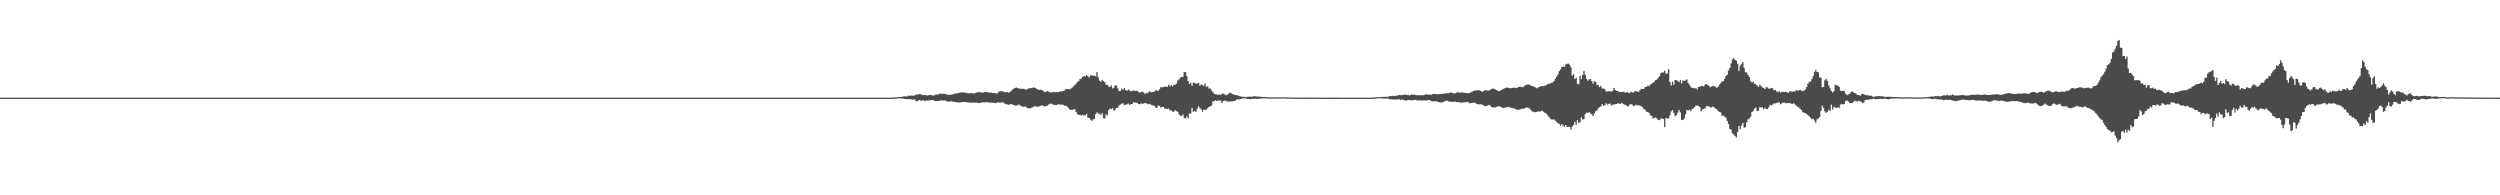 <?xml version="1.0" encoding="UTF-8"?>
<svg xmlns="http://www.w3.org/2000/svg" width="1920" height="150">
  <path d="M0 75.000h1v1.000H0zM1 75.000h1v1.000H1zM2 75.000h1v1.000H2zM3 75.000h1v1.000H3zM4 75.000h1v1.000H4zM5 75.000h1v1.000H5zM6 75.000h1v1.000H6zM7 75.000h1v1.000H7zM8 75.000h1v1.000H8zM9 75.000h1v1.000H9zM10 75.000h1v1.000H10zM11 75.000h1v1.000H11zM12 75.000h1v1.000H12zM13 75.000h1v1.000H13zM14 75.000h1v1.000H14zM15 75.000h1v1.000H15zM16 75.000h1v1.000H16zM17 75.000h1v1.000H17zM18 75.000h1v1.000H18zM19 75.000h1v1.000H19zM20 75.000h1v1.000H20zM21 75.000h1v1.000H21zM22 75.000h1v1.000H22zM23 75.000h1v1.000H23zM24 75.000h1v1.000H24zM25 75.000h1v1.000H25zM26 75.000h1v1.000H26zM27 75.000h1v1.000H27zM28 75.000h1v1.000H28zM29 75.000h1v1.000H29zM30 75.000h1v1.000H30zM31 75.000h1v1.000H31zM32 75.000h1v1.000H32zM33 75.000h1v1.000H33zM34 75.000h1v1.000H34zM35 75.000h1v1.000H35zM36 75.000h1v1.000H36zM37 75.000h1v1.000H37zM38 75.000h1v1.000H38zM39 75.000h1v1.000H39zM40 75.000h1v1.000H40zM41 75.000h1v1.000H41zM42 75.000h1v1.000H42zM43 75.000h1v1.000H43zM44 75.000h1v1.000H44zM45 75.000h1v1.000H45zM46 75.000h1v1.000H46zM47 75.000h1v1.000H47zM48 75.000h1v1.000H48zM49 75.000h1v1.000H49zM50 75.000h1v1.000H50zM51 75.000h1v1.000H51zM52 75.000h1v1.000H52zM53 75.000h1v1.000H53zM54 75.000h1v1.000H54zM55 75.000h1v1.000H55zM56 75.000h1v1.000H56zM57 75.000h1v1.000H57zM58 75.000h1v1.000H58zM59 75.000h1v1.000H59zM60 75.000h1v1.000H60zM61 75.000h1v1.000H61zM62 75.000h1v1.000H62zM63 75.000h1v1.000H63zM64 75.000h1v1.000H64zM65 75.000h1v1.000H65zM66 75.000h1v1.000H66zM67 75.000h1v1.000H67zM68 75.000h1v1.000H68zM69 75.000h1v1.000H69zM70 75.000h1v1.000H70zM71 75.000h1v1.000H71zM72 75.000h1v1.000H72zM73 75.000h1v1.000H73zM74 75.000h1v1.000H74zM75 75.000h1v1.000H75zM76 75.000h1v1.000H76zM77 75.000h1v1.000H77zM78 75.000h1v1.000H78zM79 75.000h1v1.000H79zM80 75.000h1v1.000H80zM81 75.000h1v1.000H81zM82 75.000h1v1.000H82zM83 75.000h1v1.000H83zM84 75.000h1v1.000H84zM85 75.000h1v1.000H85zM86 75.000h1v1.000H86zM87 75.000h1v1.000H87zM88 75.000h1v1.000H88zM89 75.000h1v1.000H89zM90 75.000h1v1.000H90zM91 75.000h1v1.000H91zM92 75.000h1v1.000H92zM93 75.000h1v1.000H93zM94 75.000h1v1.000H94zM95 75.000h1v1.000H95zM96 75.000h1v1.000H96zM97 75.000h1v1.000H97zM98 75.000h1v1.000H98zM99 75.000h1v1.000H99zM100 75.000h1v1.000H100zM101 75.000h1v1.000H101zM102 75.000h1v1.000H102zM103 75.000h1v1.000H103zM104 75.000h1v1.000H104zM105 75.000h1v1.000H105zM106 75.000h1v1.000H106zM107 75.000h1v1.000H107zM108 75.000h1v1.000H108zM109 75.000h1v1.000H109zM110 75.000h1v1.000H110zM111 75.000h1v1.000H111zM112 75.000h1v1.000H112zM113 75.000h1v1.000H113zM114 75.000h1v1.000H114zM115 75.000h1v1.000H115zM116 75.000h1v1.000H116zM117 75.000h1v1.000H117zM118 75.000h1v1.000H118zM119 75.000h1v1.000H119zM120 75.000h1v1.000H120zM121 75.000h1v1.000H121zM122 75.000h1v1.000H122zM123 75.000h1v1.000H123zM124 75.000h1v1.000H124zM125 75.000h1v1.000H125zM126 75.000h1v1.000H126zM127 75.000h1v1.000H127zM128 75.000h1v1.000H128zM129 75.000h1v1.000H129zM130 75.000h1v1.000H130zM131 75.000h1v1.000H131zM132 75.000h1v1.000H132zM133 75.000h1v1.000H133zM134 75.000h1v1.000H134zM135 75.000h1v1.000H135zM136 75.000h1v1.000H136zM137 75.000h1v1.000H137zM138 75.000h1v1.000H138zM139 75.000h1v1.000H139zM140 75.000h1v1.000H140zM141 75.000h1v1.000H141zM142 75.000h1v1.000H142zM143 75.000h1v1.000H143zM144 75.000h1v1.000H144zM145 75.000h1v1.000H145zM146 75.000h1v1.000H146zM147 75.000h1v1.000H147zM148 75.000h1v1.000H148zM149 75.000h1v1.000H149zM150 75.000h1v1.000H150zM151 75.000h1v1.000H151zM152 75.000h1v1.000H152zM153 75.000h1v1.000H153zM154 75.000h1v1.000H154zM155 75.000h1v1.000H155zM156 75.000h1v1.000H156zM157 75.000h1v1.000H157zM158 75.000h1v1.000H158zM159 75.000h1v1.000H159zM160 75.000h1v1.000H160zM161 75.000h1v1.000H161zM162 75.000h1v1.000H162zM163 75.000h1v1.000H163zM164 75.000h1v1.000H164zM165 75.000h1v1.000H165zM166 75.000h1v1.000H166zM167 75.000h1v1.000H167zM168 75.000h1v1.000H168zM169 75.000h1v1.000H169zM170 75.000h1v1.000H170zM171 75.000h1v1.000H171zM172 75.000h1v1.000H172zM173 75.000h1v1.000H173zM174 75.000h1v1.000H174zM175 75.000h1v1.000H175zM176 75.000h1v1.000H176zM177 75.000h1v1.000H177zM178 75.000h1v1.000H178zM179 75.000h1v1.000H179zM180 75.000h1v1.000H180zM181 75.000h1v1.000H181zM182 75.000h1v1.000H182zM183 75.000h1v1.000H183zM184 75.000h1v1.000H184zM185 75.000h1v1.000H185zM186 75.000h1v1.000H186zM187 75.000h1v1.000H187zM188 75.000h1v1.000H188zM189 75.000h1v1.000H189zM190 75.000h1v1.000H190zM191 75.000h1v1.000H191zM192 75.000h1v1.000H192zM193 75.000h1v1.000H193zM194 75.000h1v1.000H194zM195 75.000h1v1.000H195zM196 75.000h1v1.000H196zM197 75.000h1v1.000H197zM198 75.000h1v1.000H198zM199 75.000h1v1.000H199zM200 75.000h1v1.000H200zM201 75.000h1v1.000H201zM202 75.000h1v1.000H202zM203 75.000h1v1.000H203zM204 75.000h1v1.000H204zM205 75.000h1v1.000H205zM206 75.000h1v1.000H206zM207 75.000h1v1.000H207zM208 75.000h1v1.000H208zM209 75.000h1v1.000H209zM210 75.000h1v1.000H210zM211 75.000h1v1.000H211zM212 75.000h1v1.000H212zM213 75.000h1v1.000H213zM214 75.000h1v1.000H214zM215 75.000h1v1.000H215zM216 75.000h1v1.000H216zM217 75.000h1v1.000H217zM218 75.000h1v1.000H218zM219 75.000h1v1.000H219zM220 75.000h1v1.000H220zM221 75.000h1v1.000H221zM222 75.000h1v1.000H222zM223 75.000h1v1.000H223zM224 75.000h1v1.000H224zM225 75.000h1v1.000H225zM226 75.000h1v1.000H226zM227 75.000h1v1.000H227zM228 75.000h1v1.000H228zM229 75.000h1v1.000H229zM230 75.000h1v1.000H230zM231 75.000h1v1.000H231zM232 75.000h1v1.000H232zM233 75.000h1v1.000H233zM234 75.000h1v1.000H234zM235 75.000h1v1.000H235zM236 75.000h1v1.000H236zM237 75.000h1v1.000H237zM238 75.000h1v1.000H238zM239 75.000h1v1.000H239zM240 75.000h1v1.000H240zM241 75.000h1v1.000H241zM242 75.000h1v1.000H242zM243 75.000h1v1.000H243zM244 75.000h1v1.000H244zM245 75.000h1v1.000H245zM246 75.000h1v1.000H246zM247 75.000h1v1.000H247zM248 75.000h1v1.000H248zM249 75.000h1v1.000H249zM250 75.000h1v1.000H250zM251 75.000h1v1.000H251zM252 75.000h1v1.000H252zM253 75.000h1v1.000H253zM254 75.000h1v1.000H254zM255 75.000h1v1.000H255zM256 75.000h1v1.000H256zM257 75.000h1v1.000H257zM258 75.000h1v1.000H258zM259 75.000h1v1.000H259zM260 75.000h1v1.000H260zM261 75.000h1v1.000H261zM262 75.000h1v1.000H262zM263 75.000h1v1.000H263zM264 75.000h1v1.000H264zM265 75.000h1v1.000H265zM266 75.000h1v1.000H266zM267 75.000h1v1.000H267zM268 75.000h1v1.000H268zM269 75.000h1v1.000H269zM270 75.000h1v1.000H270zM271 75.000h1v1.000H271zM272 75.000h1v1.000H272zM273 75.000h1v1.000H273zM274 75.000h1v1.000H274zM275 75.000h1v1.000H275zM276 75.000h1v1.000H276zM277 75.000h1v1.000H277zM278 75.000h1v1.000H278zM279 75.000h1v1.000H279zM280 75.000h1v1.000H280zM281 75.000h1v1.000H281zM282 75.000h1v1.000H282zM283 75.000h1v1.000H283zM284 75.000h1v1.000H284zM285 75.000h1v1.000H285zM286 75.000h1v1.000H286zM287 75.000h1v1.000H287zM288 75.000h1v1.000H288zM289 75.000h1v1.000H289zM290 75.000h1v1.000H290zM291 75.000h1v1.000H291zM292 75.000h1v1.000H292zM293 75.000h1v1.000H293zM294 75.000h1v1.000H294zM295 75.000h1v1.000H295zM296 75.000h1v1.000H296zM297 75.000h1v1.000H297zM298 75.000h1v1.000H298zM299 75.000h1v1.000H299zM300 75.000h1v1.000H300zM301 75.000h1v1.000H301zM302 75.000h1v1.000H302zM303 75.000h1v1.000H303zM304 75.000h1v1.000H304zM305 75.000h1v1.000H305zM306 75.000h1v1.000H306zM307 75.000h1v1.000H307zM308 75.000h1v1.000H308zM309 75.000h1v1.000H309zM310 75.000h1v1.000H310zM311 75.000h1v1.000H311zM312 75.000h1v1.000H312zM313 75.000h1v1.000H313zM314 75.000h1v1.000H314zM315 75.000h1v1.000H315zM316 75.000h1v1.000H316zM317 75.000h1v1.000H317zM318 75.000h1v1.000H318zM319 75.000h1v1.000H319zM320 75.000h1v1.000H320zM321 75.000h1v1.000H321zM322 75.000h1v1.000H322zM323 75.000h1v1.000H323zM324 75.000h1v1.000H324zM325 75.000h1v1.000H325zM326 75.000h1v1.000H326zM327 75.000h1v1.000H327zM328 75.000h1v1.000H328zM329 75.000h1v1.000H329zM330 75.000h1v1.000H330zM331 75.000h1v1.000H331zM332 75.000h1v1.000H332zM333 75.000h1v1.000H333zM334 75.000h1v1.000H334zM335 75.000h1v1.000H335zM336 75.000h1v1.000H336zM337 75.000h1v1.000H337zM338 75.000h1v1.000H338zM339 75.000h1v1.000H339zM340 75.000h1v1.000H340zM341 75.000h1v1.000H341zM342 75.000h1v1.000H342zM343 75.000h1v1.000H343zM344 75.000h1v1.000H344zM345 75.000h1v1.000H345zM346 75.000h1v1.000H346zM347 75.000h1v1.000H347zM348 75.000h1v1.000H348zM349 75.000h1v1.000H349zM350 75.000h1v1.000H350zM351 75.000h1v1.000H351zM352 75.000h1v1.000H352zM353 75.000h1v1.000H353zM354 75.000h1v1.000H354zM355 75.000h1v1.000H355zM356 75.000h1v1.000H356zM357 75.000h1v1.000H357zM358 75.000h1v1.000H358zM359 75.000h1v1.000H359zM360 75.000h1v1.000H360zM361 75.000h1v1.000H361zM362 75.000h1v1.000H362zM363 75.000h1v1.000H363zM364 75.000h1v1.000H364zM365 75.000h1v1.000H365zM366 75.000h1v1.000H366zM367 75.000h1v1.000H367zM368 75.000h1v1.000H368zM369 75.000h1v1.000H369zM370 75.000h1v1.000H370zM371 75.000h1v1.000H371zM372 75.000h1v1.000H372zM373 75.000h1v1.000H373zM374 75.000h1v1.000H374zM375 75.000h1v1.000H375zM376 75.000h1v1.000H376zM377 75.000h1v1.000H377zM378 75.000h1v1.000H378zM379 75.000h1v1.000H379zM380 75.000h1v1.000H380zM381 75.000h1v1.000H381zM382 75.000h1v1.000H382zM383 75.000h1v1.000H383zM384 75.000h1v1.000H384zM385 75.000h1v1.000H385zM386 75.000h1v1.000H386zM387 75.000h1v1.000H387zM388 75.000h1v1.000H388zM389 75.000h1v1.000H389zM390 75.000h1v1.000H390zM391 75.000h1v1.000H391zM392 75.000h1v1.000H392zM393 75.000h1v1.000H393zM394 75.000h1v1.000H394zM395 75.000h1v1.000H395zM396 75.000h1v1.000H396zM397 75.000h1v1.000H397zM398 75.000h1v1.000H398zM399 75.000h1v1.000H399zM400 75.000h1v1.000H400zM401 75.000h1v1.000H401zM402 75.000h1v1.000H402zM403 75.000h1v1.000H403zM404 75.000h1v1.000H404zM405 75.000h1v1.000H405zM406 75.000h1v1.000H406zM407 75.000h1v1.000H407zM408 75.000h1v1.000H408zM409 75.000h1v1.000H409zM410 75.000h1v1.000H410zM411 75.000h1v1.000H411zM412 75.000h1v1.000H412zM413 75.000h1v1.000H413zM414 75.000h1v1.000H414zM415 75.000h1v1.000H415zM416 75.000h1v1.000H416zM417 75.000h1v1.000H417zM418 75.000h1v1.000H418zM419 75.000h1v1.000H419zM420 75.000h1v1.000H420zM421 75.000h1v1.000H421zM422 75.000h1v1.000H422zM423 75.000h1v1.000H423zM424 75.000h1v1.000H424zM425 75.000h1v1.000H425zM426 75.000h1v1.000H426zM427 75.000h1v1.000H427zM428 75.000h1v1.000H428zM429 75.000h1v1.000H429zM430 75.000h1v1.000H430zM431 75.000h1v1.000H431zM432 75.000h1v1.000H432zM433 75.000h1v1.000H433zM434 75.000h1v1.000H434zM435 75.000h1v1.000H435zM436 75.000h1v1.000H436zM437 75.000h1v1.000H437zM438 75.000h1v1.000H438zM439 75.000h1v1.000H439zM440 75.000h1v1.000H440zM441 75.000h1v1.000H441zM442 75.000h1v1.000H442zM443 75.000h1v1.000H443zM444 75.000h1v1.000H444zM445 75.000h1v1.000H445zM446 75.000h1v1.000H446zM447 75.000h1v1.000H447zM448 75.000h1v1.000H448zM449 75.000h1v1.000H449zM450 75.000h1v1.000H450zM451 75.000h1v1.000H451zM452 75.000h1v1.000H452zM453 75.000h1v1.000H453zM454 75.000h1v1.000H454zM455 75.000h1v1.000H455zM456 75.000h1v1.000H456zM457 75.000h1v1.000H457zM458 75.000h1v1.000H458zM459 75.000h1v1.000H459zM460 75.000h1v1.000H460zM461 75.000h1v1.000H461zM462 75.000h1v1.000H462zM463 75.000h1v1.000H463zM464 75.000h1v1.000H464zM465 75.000h1v1.000H465zM466 75.000h1v1.000H466zM467 75.000h1v1.000H467zM468 75.000h1v1.000H468zM469 75.000h1v1.000H469zM470 75.000h1v1.000H470zM471 75.000h1v1.000H471zM472 75.000h1v1.000H472zM473 75.000h1v1.000H473zM474 75.000h1v1.000H474zM475 75.000h1v1.000H475zM476 75.000h1v1.000H476zM477 75.000h1v1.000H477zM478 75.000h1v1.000H478zM479 75.000h1v1.000H479zM480 75.000h1v1.000H480zM481 75.000h1v1.000H481zM482 75.000h1v1.000H482zM483 75.000h1v1.000H483zM484 75.000h1v1.000H484zM485 75.000h1v1.000H485zM486 75.000h1v1.000H486zM487 75.000h1v1.000H487zM488 75.000h1v1.000H488zM489 75.000h1v1.000H489zM490 75.000h1v1.000H490zM491 75.000h1v1.000H491zM492 75.000h1v1.000H492zM493 75.000h1v1.000H493zM494 75.000h1v1.000H494zM495 75.000h1v1.000H495zM496 75.000h1v1.000H496zM497 75.000h1v1.000H497zM498 75.000h1v1.000H498zM499 75.000h1v1.000H499zM500 75.000h1v1.000H500zM501 75.000h1v1.000H501zM502 75.000h1v1.000H502zM503 75.000h1v1.000H503zM504 75.000h1v1.000H504zM505 75.000h1v1.000H505zM506 75.000h1v1.000H506zM507 75.000h1v1.000H507zM508 75.000h1v1.000H508zM509 75.000h1v1.000H509zM510 75.000h1v1.000H510zM511 75.000h1v1.000H511zM512 75.000h1v1.000H512zM513 75.000h1v1.000H513zM514 75.000h1v1.000H514zM515 75.000h1v1.000H515zM516 75.000h1v1.000H516zM517 75.000h1v1.000H517zM518 75.000h1v1.000H518zM519 75.000h1v1.000H519zM520 75.000h1v1.000H520zM521 75.000h1v1.000H521zM522 75.000h1v1.000H522zM523 75.000h1v1.000H523zM524 75.000h1v1.000H524zM525 75.000h1v1.000H525zM526 75.000h1v1.000H526zM527 75.000h1v1.000H527zM528 75.000h1v1.000H528zM529 75.000h1v1.000H529zM530 75.000h1v1.000H530zM531 75.000h1v1.000H531zM532 75.000h1v1.000H532zM533 75.000h1v1.000H533zM534 75.000h1v1.000H534zM535 75.000h1v1.000H535zM536 75.000h1v1.000H536zM537 75.000h1v1.000H537zM538 75.000h1v1.000H538zM539 75.000h1v1.000H539zM540 75.000h1v1.000H540zM541 75.000h1v1.000H541zM542 75.000h1v1.000H542zM543 75.000h1v1.000H543zM544 75.000h1v1.000H544zM545 75.000h1v1.000H545zM546 75.000h1v1.000H546zM547 75.000h1v1.000H547zM548 75.000h1v1.000H548zM549 75.000h1v1.000H549zM550 75.000h1v1.000H550zM551 75.000h1v1.000H551zM552 75.000h1v1.000H552zM553 75.000h1v1.000H553zM554 75.000h1v1.000H554zM555 75.000h1v1.000H555zM556 75.000h1v1.000H556zM557 75.000h1v1.000H557zM558 75.000h1v1.000H558zM559 75.000h1v1.000H559zM560 75.000h1v1.000H560zM561 75.000h1v1.000H561zM562 75.000h1v1.000H562zM563 75.000h1v1.000H563zM564 75.000h1v1.000H564zM565 75.000h1v1.000H565zM566 75.000h1v1.000H566zM567 75.000h1v1.000H567zM568 75.000h1v1.000H568zM569 75.000h1v1.000H569zM570 75.000h1v1.000H570zM571 75.000h1v1.000H571zM572 75.000h1v1.000H572zM573 75.000h1v1.000H573zM574 75.000h1v1.000H574zM575 75.000h1v1.000H575zM576 75.000h1v1.000H576zM577 75.000h1v1.000H577zM578 75.000h1v1.000H578zM579 75.000h1v1.000H579zM580 75.000h1v1.000H580zM581 75.000h1v1.000H581zM582 75.000h1v1.000H582zM583 75.000h1v1.000H583zM584 75.000h1v1.000H584zM585 75.000h1v1.000H585zM586 75.000h1v1.000H586zM587 75.000h1v1.000H587zM588 75.000h1v1.000H588zM589 75.000h1v1.000H589zM590 75.000h1v1.000H590zM591 75.000h1v1.000H591zM592 75.000h1v1.000H592zM593 75.000h1v1.000H593zM594 75.000h1v1.000H594zM595 75.000h1v1.000H595zM596 75.000h1v1.000H596zM597 75.000h1v1.000H597zM598 75.000h1v1.000H598zM599 75.000h1v1.000H599zM600 75.000h1v1.000H600zM601 75.000h1v1.000H601zM602 75.000h1v1.000H602zM603 75.000h1v1.000H603zM604 75.000h1v1.000H604zM605 75.000h1v1.000H605zM606 75.000h1v1.000H606zM607 75.000h1v1.000H607zM608 75.000h1v1.000H608zM609 75.000h1v1.000H609zM610 75.000h1v1.000H610zM611 75.000h1v1.000H611zM612 75.000h1v1.000H612zM613 75.000h1v1.000H613zM614 75.000h1v1.000H614zM615 75.000h1v1.000H615zM616 75.000h1v1.000H616zM617 75.000h1v1.000H617zM618 75.000h1v1.000H618zM619 75.000h1v1.000H619zM620 75.000h1v1.000H620zM621 75.000h1v1.000H621zM622 75.000h1v1.000H622zM623 75.000h1v1.000H623zM624 75.000h1v1.000H624zM625 75.000h1v1.000H625zM626 75.000h1v1.000H626zM627 75.000h1v1.000H627zM628 75.000h1v1.000H628zM629 75.000h1v1.000H629zM630 75.000h1v1.000H630zM631 75.000h1v1.000H631zM632 75.000h1v1.000H632zM633 75.000h1v1.000H633zM634 75.000h1v1.000H634zM635 75.000h1v1.000H635zM636 75.000h1v1.000H636zM637 75.000h1v1.000H637zM638 75.000h1v1.000H638zM639 75.000h1v1.000H639zM640 75.000h1v1.000H640zM641 75.000h1v1.000H641zM642 75.000h1v1.000H642zM643 75.000h1v1.000H643zM644 75.000h1v1.000H644zM645 75.000h1v1.000H645zM646 75.000h1v1.000H646zM647 75.000h1v1.000H647zM648 75.000h1v1.000H648zM649 75.000h1v1.000H649zM650 75.000h1v1.000H650zM651 75.000h1v1.000H651zM652 75.000h1v1.000H652zM653 75.000h1v1.000H653zM654 75.000h1v1.000H654zM655 75.000h1v1.000H655zM656 75.000h1v1.000H656zM657 75.000h1v1.000H657zM658 75.000h1v1.000H658zM659 75.000h1v1.000H659zM660 75.000h1v1.000H660zM661 75.000h1v1.000H661zM662 75.000h1v1.000H662zM663 75.000h1v1.000H663zM664 75.000h1v1.000H664zM665 75.000h1v1.000H665zM666 75.000h1v1.000H666zM667 75.000h1v1.000H667zM668 75.000h1v1.000H668zM669 75.000h1v1.000H669zM670 75.000h1v1.000H670zM671 75.000h1v1.000H671zM672 75.000h1v1.000H672zM673 75.000h1v1.000H673zM674 75.000h1v1.000H674zM675 75.000h1v1.000H675zM676 75.000h1v1.000H676zM677 75.000h1v1.000H677zM678 75.000h1v1.000H678zM679 75.000h1v1.000H679zM680 75.000h1v1.000H680zM681 75.000h1v1.000H681zM682 75.000h1v1.000H682zM683 74.994h1v1.000H683zM684 74.974h1v1.000H684zM685 74.923h1v1.000H685zM686 74.893h1v1.000H686zM687 74.825h1v1.000H687zM688 74.757h1v1.000H688zM689 74.567h1v1.000H689zM690 74.480h1v1.000H690zM691 74.521h1v1.000H691zM692 74.410h1v1.379H692zM693 74.154h1v1.571H693zM694 73.959h1v1.972H694zM695 73.876h1v2.205H695zM696 74.170h1v2.139H696zM697 73.424h1v2.604H697zM698 73.615h1v2.676H698zM699 73.294h1v2.883H699zM700 73.360h1v3.153H700zM701 73.599h1v2.942H701zM702 73.249h1v3.043H702zM703 72.625h1v5.115H703zM704 72.693h1v4.968H704zM705 72.461h1v4.642H705zM706 72.323h1v4.398H706zM707 72.450h1v5.158H707zM708 73.041h1v3.957H708zM709 73.038h1v4.075H709zM710 72.787h1v4.939H710zM711 73.170h1v3.836H711zM712 73.349h1v4.115H712zM713 73.025h1v3.911H713zM714 72.953h1v4.229H714zM715 73.047h1v3.696H715zM716 73.387h1v3.380H716zM717 73.276h1v4.099H717zM718 72.702h1v4.895H718zM719 72.621h1v4.983H719zM720 72.576h1v5.038H720zM721 71.977h1v5.374H721zM722 71.878h1v5.269H722zM723 72.092h1v4.978H723zM724 72.043h1v5.164H724zM725 72.159h1v4.947H725zM726 72.401h1v4.973H726zM727 72.578h1v5.327H727zM728 72.786h1v5.283H728zM729 72.684h1v5.366H729zM730 72.702h1v5.041H730zM731 72.496h1v5.514H731zM732 72.167h1v5.997H732zM733 71.700h1v6.583H733zM734 71.762h1v6.790H734zM735 71.633h1v7.012H735zM736 71.297h1v7.500H736zM737 71.022h1v7.592H737zM738 71.065h1v7.472H738zM739 70.907h1v7.411H739zM740 71.141h1v7.075H740zM741 71.200h1v7.063H741zM742 71.473h1v7.116H742zM743 71.515h1v7.052H743zM744 71.763h1v6.926H744zM745 71.490h1v7.407H745zM746 71.588h1v7.295H746zM747 71.730h1v7.111H747zM748 71.742h1v7.023H748zM749 71.216h1v7.644H749zM750 70.907h1v8.055H750zM751 70.768h1v8.428H751zM752 70.855h1v8.171H752zM753 70.908h1v7.955H753zM754 71.166h1v7.475H754zM755 71.003h1v7.545H755zM756 70.673h1v8.043H756zM757 70.631h1v7.741H757zM758 70.791h1v7.754H758zM759 71.134h1v7.579H759zM760 71.089h1v7.708H760zM761 71.178h1v7.687H761zM762 71.493h1v7.288H762zM763 71.397h1v7.703H763zM764 71.571h1v7.657H764zM765 71.943h1v6.969H765zM766 71.057h1v7.423H766zM767 70.253h1v8.662H767zM768 70.030h1v8.882H768zM769 70.029h1v8.532H769zM770 70.410h1v8.206H770zM771 70.776h1v8.720H771zM772 70.814h1v9.174H772zM773 70.693h1v9.500H773zM774 71.045h1v9.371H774zM775 70.913h1v9.442H775zM776 69.888h1v10.047H776zM777 68.812h1v11.359H777zM778 68.251h1v12.408H778zM779 67.568h1v13.533H779zM780 67.186h1v13.855H780zM781 67.594h1v13.309H781zM782 67.947h1v12.266H782zM783 68.167h1v12.879H783zM784 68.142h1v13.493H784zM785 68.131h1v13.770H785zM786 68.400h1v13.598H786zM787 68.833h1v12.889H787zM788 68.779h1v13.868H788zM789 68.180h1v15.031H789zM790 67.804h1v15.408H790zM791 67.669h1v15.482H791zM792 67.477h1v15.185H792zM793 67.224h1v14.860H793zM794 67.267h1v14.395H794zM795 67.663h1v14.019H795zM796 68.467h1v13.506H796zM797 68.872h1v13.096H797zM798 69.094h1v12.449H798zM799 68.922h1v12.290H799zM800 69.212h1v11.588H800zM801 70.117h1v11.287H801zM802 70.750h1v10.899H802zM803 70.379h1v11.089H803zM804 69.939h1v11.135H804zM805 70.439h1v9.754H805zM806 70.973h1v8.672H806zM807 71.034h1v8.594H807zM808 70.862h1v9.305H808zM809 70.560h1v9.907H809zM810 70.853h1v9.788H810zM811 70.700h1v10.006H811zM812 70.743h1v9.503H812zM813 70.662h1v9.378H813zM814 70.114h1v10.441H814zM815 70.286h1v9.985H815zM816 69.916h1v10.615H816zM817 69.455h1v11.717H817zM818 68.395h1v12.826H818zM819 68.458h1v13.344H819zM820 68.408h1v14.324H820zM821 68.657h1v15.311H821zM822 67.971h1v16.428H822zM823 67.237h1v17.257H823zM824 66.317h1v17.624H824zM825 65.227h1v18.750H825zM826 64.173h1v21.800H826zM827 62.904h1v24.806H827zM828 62.279h1v25.997H828zM829 60.722h1v27.475H829zM830 60.289h1v28.517H830zM831 58.950h1v29.189H831zM832 58.421h1v30.343H832zM833 58.833h1v29.668H833zM834 57.578h1v29.887H834zM835 58.514h1v31.866H835zM836 59.423h1v31.153H836zM837 57.823h1v34.084H837zM838 58.025h1v34.793H838zM839 58.132h1v33.568H839zM840 58.136h1v33.330H840zM841 58.598h1v29.159H841zM842 55.283h1v31.080H842zM843 59.439h1v27.741H843zM844 61.959h1v25.436H844zM845 62.900h1v25.500H845zM846 61.168h1v25.769H846zM847 62.236h1v28.473H847zM848 63.136h1v27.775H848zM849 65.091h1v22.624H849zM850 65.228h1v23.547H850zM851 66.448h1v18.062H851zM852 66.750h1v16.496H852zM853 65.658h1v18.083H853zM854 67.872h1v15.336H854zM855 67.205h1v17.933H855zM856 65.348h1v18.869H856zM857 65.875h1v17.031H857zM858 67.892h1v14.929H858zM859 69.947h1v11.005H859zM860 69.761h1v10.546H860zM861 68.019h1v11.650H861zM862 68.981h1v10.381H862zM863 67.694h1v13.027H863zM864 69.187h1v11.216H864zM865 69.838h1v10.401H865zM866 68.754h1v10.812H866zM867 69.465h1v11.070H867zM868 70.035h1v9.887H868zM869 69.999h1v9.880H869zM870 69.380h1v9.178H870zM871 69.738h1v9.069H871zM872 69.803h1v9.007H872zM873 69.934h1v9.258H873zM874 70.702h1v9.226H874zM875 71.260h1v8.745H875zM876 70.692h1v8.683H876zM877 70.360h1v9.395H877zM878 71.135h1v8.208H878zM879 72.236h1v6.826H879zM880 71.204h1v8.215H880zM881 71.638h1v8.454H881zM882 70.223h1v9.462H882zM883 70.406h1v9.672H883zM884 70.879h1v9.829H884zM885 70.649h1v10.400H885zM886 70.394h1v10.747H886zM887 69.478h1v12.998H887zM888 69.297h1v13.570H888zM889 69.873h1v11.165H889zM890 68.457h1v12.860H890zM891 66.970h1v15.662H891zM892 67.031h1v15.119H892zM893 66.989h1v15.082H893zM894 66.549h1v16.890H894zM895 66.399h1v17.098H895zM896 66.778h1v16.948H896zM897 65.016h1v18.405H897zM898 66.346h1v18.341H898zM899 65.252h1v19.544H899zM900 66.354h1v19.329H900zM901 65.206h1v20.645H901zM902 65.093h1v19.504H902zM903 64.144h1v21.261H903zM904 61.872h1v23.998H904zM905 61.034h1v26.875H905zM906 59.671h1v29.112H906zM907 59.149h1v29.985H907zM908 59.012h1v28.819H908zM909 55.455h1v35.251H909zM910 55.333h1v35.518H910zM911 58.449h1v31.004H911zM912 62.231h1v28.624H912zM913 64.541h1v22.700H913zM914 63.469h1v23.663H914zM915 65.911h1v16.962H915zM916 63.511h1v22.303H916zM917 63.508h1v21.745H917zM918 64.474h1v21.403H918zM919 63.958h1v19.500H919zM920 63.571h1v18.033H920zM921 65.727h1v17.155H921zM922 64.839h1v19.123H922zM923 65.351h1v20.516H923zM924 65.975h1v18.321H924zM925 64.009h1v20.306H925zM926 66.599h1v17.623H926zM927 66.283h1v16.918H927zM928 67.967h1v14.176H928zM929 67.981h1v13.647H929zM930 69.318h1v11.770H930zM931 70.743h1v7.020H931zM932 72.062h1v5.706H932zM933 72.386h1v4.583H933zM934 72.617h1v4.998H934zM935 72.816h1v4.287H935zM936 72.378h1v4.871H936zM937 72.970h1v4.264H937zM938 71.874h1v7.158H938zM939 72.034h1v5.523H939zM940 72.470h1v4.865H940zM941 73.179h1v4.312H941zM942 72.782h1v5.232H942zM943 72.006h1v6.047H943zM944 71.097h1v6.839H944zM945 71.536h1v6.220H945zM946 72.262h1v5.615H946zM947 72.545h1v5.091H947zM948 73.032h1v4.555H948zM949 73.012h1v3.576H949zM950 73.380h1v2.976H950zM951 73.579h1v2.831H951zM952 74.019h1v2.005H952zM953 74.134h1v1.922H953zM954 74.400h1v1.047H954zM955 74.285h1v1.259H955zM956 74.616h1v1.000H956zM957 74.395h1v1.319H957zM958 74.344h1v1.732H958zM959 74.174h1v1.906H959zM960 74.277h1v1.894H960zM961 74.306h1v1.656H961zM962 74.020h1v1.884H962zM963 73.924h1v1.970H963zM964 73.993h1v1.753H964zM965 74.207h1v1.843H965zM966 74.163h1v1.767H966zM967 74.224h1v1.569H967zM968 74.286h1v1.446H968zM969 74.551h1v1.000H969zM970 74.514h1v1.000H970zM971 74.463h1v1.000H971zM972 74.685h1v1.000H972zM973 74.656h1v1.000H973zM974 74.832h1v1.000H974zM975 74.770h1v1.000H975zM976 74.765h1v1.000H976zM977 74.713h1v1.000H977zM978 74.739h1v1.000H978zM979 74.693h1v1.000H979zM980 74.773h1v1.000H980zM981 74.790h1v1.000H981zM982 74.729h1v1.000H982zM983 74.738h1v1.000H983zM984 74.697h1v1.000H984zM985 74.677h1v1.000H985zM986 74.687h1v1.000H986zM987 74.772h1v1.000H987zM988 74.865h1v1.000H988zM989 74.852h1v1.000H989zM990 74.848h1v1.000H990zM991 74.847h1v1.000H991zM992 74.917h1v1.000H992zM993 74.953h1v1.000H993zM994 74.944h1v1.000H994zM995 74.886h1v1.000H995zM996 74.899h1v1.000H996zM997 74.902h1v1.000H997zM998 74.913h1v1.000H998zM999 74.928h1v1.000H999zM1000 74.933h1v1.000H1000zM1001 74.925h1v1.000H1001zM1002 74.915h1v1.000H1002zM1003 74.912h1v1.000H1003zM1004 74.917h1v1.000H1004zM1005 74.925h1v1.000H1005zM1006 74.924h1v1.000H1006zM1007 74.932h1v1.000H1007zM1008 74.956h1v1.000H1008zM1009 74.953h1v1.000H1009zM1010 74.968h1v1.000H1010zM1011 74.974h1v1.000H1011zM1012 74.978h1v1.000H1012zM1013 74.982h1v1.000H1013zM1014 74.981h1v1.000H1014zM1015 74.978h1v1.000H1015zM1016 74.981h1v1.000H1016zM1017 74.980h1v1.000H1017zM1018 74.984h1v1.000H1018zM1019 74.981h1v1.000H1019zM1020 74.978h1v1.000H1020zM1021 74.967h1v1.000H1021zM1022 74.967h1v1.000H1022zM1023 74.971h1v1.000H1023zM1024 74.976h1v1.000H1024zM1025 74.979h1v1.000H1025zM1026 74.977h1v1.000H1026zM1027 74.977h1v1.000H1027zM1028 74.981h1v1.000H1028zM1029 74.985h1v1.000H1029zM1030 74.990h1v1.000H1030zM1031 74.990h1v1.000H1031zM1032 74.992h1v1.000H1032zM1033 74.993h1v1.000H1033zM1034 74.992h1v1.000H1034zM1035 74.995h1v1.000H1035zM1036 74.995h1v1.000H1036zM1037 74.994h1v1.000H1037zM1038 74.993h1v1.000H1038zM1039 74.993h1v1.000H1039zM1040 74.994h1v1.000H1040zM1041 74.994h1v1.000H1041zM1042 74.993h1v1.000H1042zM1043 74.992h1v1.000H1043zM1044 74.991h1v1.000H1044zM1045 74.991h1v1.000H1045zM1046 74.992h1v1.000H1046zM1047 74.993h1v1.000H1047zM1048 74.993h1v1.000H1048zM1049 74.994h1v1.000H1049zM1050 74.994h1v1.000H1050zM1051 74.994h1v1.000H1051zM1052 74.979h1v1.000H1052zM1053 74.925h1v1.000H1053zM1054 74.894h1v1.000H1054zM1055 74.835h1v1.000H1055zM1056 74.755h1v1.000H1056zM1057 74.616h1v1.000H1057zM1058 74.545h1v1.000H1058zM1059 74.591h1v1.000H1059zM1060 74.522h1v1.000H1060zM1061 74.321h1v1.239H1061zM1062 74.428h1v1.267H1062zM1063 74.385h1v1.350H1063zM1064 74.336h1v1.383H1064zM1065 74.335h1v1.383H1065zM1066 74.121h1v1.773H1066zM1067 73.694h1v2.604H1067zM1068 73.840h1v2.376H1068zM1069 73.517h1v2.880H1069zM1070 73.774h1v2.632H1070zM1071 73.609h1v2.898H1071zM1072 73.357h1v3.031H1072zM1073 73.313h1v2.963H1073zM1074 72.973h1v3.151H1074zM1075 73.046h1v3.901H1075zM1076 73.099h1v3.232H1076zM1077 72.862h1v3.892H1077zM1078 72.725h1v4.239H1078zM1079 72.614h1v4.582H1079zM1080 73.029h1v4.103H1080zM1081 72.930h1v3.926H1081zM1082 73.344h1v3.406H1082zM1083 72.822h1v4.133H1083zM1084 72.531h1v4.595H1084zM1085 72.735h1v4.185H1085zM1086 72.672h1v3.992H1086zM1087 73.059h1v3.672H1087zM1088 73.160h1v3.979H1088zM1089 73.195h1v3.898H1089zM1090 73.112h1v4.060H1090zM1091 73.106h1v4.158H1091zM1092 73.207h1v3.948H1092zM1093 72.939h1v4.044H1093zM1094 72.686h1v4.448H1094zM1095 72.399h1v4.771H1095zM1096 72.680h1v4.380H1096zM1097 72.539h1v4.232H1097zM1098 72.700h1v4.439H1098zM1099 72.806h1v4.849H1099zM1100 72.194h1v5.753H1100zM1101 72.082h1v5.769H1101zM1102 72.229h1v5.471H1102zM1103 72.353h1v5.541H1103zM1104 72.423h1v5.922H1104zM1105 72.297h1v6.223H1105zM1106 72.227h1v6.540H1106zM1107 71.983h1v6.763H1107zM1108 72.087h1v6.135H1108zM1109 71.744h1v6.106H1109zM1110 71.669h1v5.784H1110zM1111 71.636h1v5.736H1111zM1112 71.554h1v6.392H1112zM1113 71.148h1v6.923H1113zM1114 71.013h1v7.168H1114zM1115 71.314h1v6.994H1115zM1116 71.786h1v6.268H1116zM1117 71.744h1v6.351H1117zM1118 71.215h1v7.235H1118zM1119 70.799h1v7.620H1119zM1120 71.054h1v7.373H1120zM1121 71.116h1v7.662H1121zM1122 71.024h1v7.864H1122zM1123 71.079h1v7.531H1123zM1124 71.231h1v7.356H1124zM1125 71.395h1v7.137H1125zM1126 71.440h1v6.691H1126zM1127 71.844h1v6.614H1127zM1128 71.478h1v7.802H1128zM1129 70.946h1v8.312H1129zM1130 70.538h1v8.424H1130zM1131 69.893h1v8.960H1131zM1132 69.592h1v9.265H1132zM1133 69.458h1v9.970H1133zM1134 69.336h1v10.536H1134zM1135 69.235h1v10.901H1135zM1136 69.520h1v10.612H1136zM1137 69.932h1v10.217H1137zM1138 70.662h1v9.721H1138zM1139 69.862h1v11.203H1139zM1140 69.288h1v12.149H1140zM1141 69.258h1v12.230H1141zM1142 69.636h1v11.402H1142zM1143 69.602h1v10.969H1143zM1144 68.928h1v12.095H1144zM1145 68.336h1v13.763H1145zM1146 67.985h1v14.494H1146zM1147 68.190h1v14.291H1147zM1148 68.721h1v13.779H1148zM1149 69.205h1v12.836H1149zM1150 69.704h1v11.905H1150zM1151 70.042h1v11.677H1151zM1152 69.468h1v12.489H1152zM1153 68.929h1v13.654H1153zM1154 68.246h1v14.685H1154zM1155 67.851h1v14.771H1155zM1156 67.484h1v15.053H1156zM1157 67.250h1v15.021H1157zM1158 67.425h1v14.623H1158zM1159 67.705h1v14.788H1159zM1160 67.731h1v15.040H1160zM1161 67.492h1v15.554H1161zM1162 67.402h1v15.606H1162zM1163 67.339h1v16.214H1163zM1164 67.695h1v16.323H1164zM1165 67.230h1v17.084H1165zM1166 66.666h1v17.694H1166zM1167 66.683h1v17.234H1167zM1168 66.762h1v16.840H1168zM1169 67.068h1v16.449H1169zM1170 66.255h1v17.183H1170zM1171 65.387h1v17.429H1171zM1172 65.119h1v17.275H1172zM1173 64.873h1v17.951H1173zM1174 64.978h1v18.203H1174zM1175 65.527h1v18.659H1175zM1176 66.063h1v19.344H1176zM1177 66.281h1v19.539H1177zM1178 66.726h1v19.490H1178zM1179 67.351h1v18.733H1179zM1180 67.840h1v17.924H1180zM1181 67.023h1v18.571H1181zM1182 66.687h1v18.988H1182zM1183 66.197h1v19.239H1183zM1184 66.057h1v18.890H1184zM1185 66.208h1v19.615H1185zM1186 65.770h1v20.856H1186zM1187 65.378h1v21.728H1187zM1188 64.714h1v23.753H1188zM1189 64.266h1v25.368H1189zM1190 64.103h1v26.871H1190zM1191 63.577h1v28.157H1191zM1192 63.354h1v28.520H1192zM1193 62.244h1v29.446H1193zM1194 60.578h1v32.080H1194zM1195 58.939h1v34.715H1195zM1196 57.247h1v37.528H1196zM1197 54.654h1v40.501H1197zM1198 53.318h1v43.169H1198zM1199 51.395h1v43.890H1199zM1200 50.980h1v45.394H1200zM1201 51.475h1v45.876H1201zM1202 49.654h1v46.358H1202zM1203 48.985h1v48.556H1203zM1204 48.823h1v48.573H1204zM1205 49.751h1v47.634H1205zM1206 51.714h1v47.807H1206zM1207 58.085h1v39.200H1207zM1208 56.990h1v39.045H1208zM1209 60.649h1v32.968H1209zM1210 59.690h1v36.217H1210zM1211 64.374h1v27.938H1211zM1212 64.725h1v30.017H1212zM1213 58.330h1v35.516H1213zM1214 60.758h1v29.403H1214zM1215 57.550h1v34.247H1215zM1216 54.582h1v36.920H1216zM1217 57.459h1v30.208H1217zM1218 60.687h1v25.758H1218zM1219 61.940h1v24.850H1219zM1220 60.989h1v25.016H1220zM1221 60.636h1v26.526H1221zM1222 62.207h1v25.675H1222zM1223 64.240h1v24.851H1223zM1224 62.359h1v24.785H1224zM1225 62.830h1v22.698H1225zM1226 65.248h1v19.595H1226zM1227 65.461h1v17.724H1227zM1228 66.974h1v15.181H1228zM1229 66.003h1v15.732H1229zM1230 67.990h1v11.999H1230zM1231 67.963h1v13.374H1231zM1232 68.486h1v12.176H1232zM1233 70.360h1v8.970H1233zM1234 70.250h1v10.066H1234zM1235 70.042h1v9.758H1235zM1236 70.207h1v9.319H1236zM1237 70.229h1v10.743H1237zM1238 69.714h1v10.757H1238zM1239 67.496h1v12.795H1239zM1240 69.148h1v10.767H1240zM1241 69.794h1v10.059H1241zM1242 69.771h1v9.553H1242zM1243 70.716h1v8.834H1243zM1244 70.543h1v9.303H1244zM1245 70.813h1v8.120H1245zM1246 70.400h1v9.355H1246zM1247 70.883h1v9.445H1247zM1248 71.160h1v9.399H1248zM1249 70.751h1v10.613H1249zM1250 71.142h1v10.614H1250zM1251 71.549h1v8.927H1251zM1252 70.449h1v9.436H1252zM1253 70.829h1v9.545H1253zM1254 71.093h1v10.361H1254zM1255 70.187h1v10.918H1255zM1256 69.856h1v10.590H1256zM1257 70.411h1v10.671H1257zM1258 70.489h1v10.277H1258zM1259 69.158h1v12.091H1259zM1260 68.208h1v13.402H1260zM1261 68.384h1v14.044H1261zM1262 68.184h1v15.571H1262zM1263 66.839h1v17.444H1263zM1264 66.693h1v19.052H1264zM1265 65.854h1v20.246H1265zM1266 66.128h1v20.539H1266zM1267 64.859h1v23.590H1267zM1268 64.304h1v24.785H1268zM1269 63.497h1v27.503H1269zM1270 62.722h1v27.762H1270zM1271 61.529h1v28.670H1271zM1272 61.103h1v29.870H1272zM1273 59.705h1v32.529H1273zM1274 58.521h1v33.734H1274zM1275 56.275h1v34.770H1275zM1276 55.494h1v35.472H1276zM1277 55.752h1v35.575H1277zM1278 54.329h1v43.316H1278zM1279 56.677h1v33.999H1279zM1280 56.438h1v34.438H1280zM1281 53.044h1v38.073H1281zM1282 62.917h1v25.630H1282zM1283 65.634h1v19.981H1283zM1284 62.674h1v21.948H1284zM1285 65.163h1v21.455H1285zM1286 61.533h1v27.756H1286zM1287 61.601h1v26.814H1287zM1288 62.013h1v24.393H1288zM1289 63.100h1v21.325H1289zM1290 61.716h1v24.618H1290zM1291 63.967h1v28.061H1291zM1292 61.867h1v30.404H1292zM1293 62.058h1v28.943H1293zM1294 61.819h1v25.916H1294zM1295 60.896h1v23.583H1295zM1296 63.621h1v21.219H1296zM1297 65.110h1v19.161H1297zM1298 66.635h1v18.768H1298zM1299 67.514h1v16.389H1299zM1300 67.466h1v15.712H1300zM1301 67.940h1v14.234H1301zM1302 67.692h1v13.292H1302zM1303 68.586h1v12.524H1303zM1304 66.679h1v14.635H1304zM1305 66.647h1v15.579H1305zM1306 66.046h1v19.431H1306zM1307 65.941h1v18.122H1307zM1308 66.469h1v17.159H1308zM1309 64.968h1v18.256H1309zM1310 64.510h1v16.960H1310zM1311 65.242h1v16.399H1311zM1312 66.040h1v15.512H1312zM1313 67.089h1v15.421H1313zM1314 66.401h1v15.995H1314zM1315 65.784h1v15.990H1315zM1316 66.245h1v16.237H1316zM1317 66.554h1v16.789H1317zM1318 67.445h1v16.428H1318zM1319 66.673h1v18.513H1319zM1320 64.983h1v20.934H1320zM1321 63.875h1v22.413H1321zM1322 62.622h1v26.309H1322zM1323 62.348h1v26.497H1323zM1324 60.667h1v28.706H1324zM1325 58.374h1v32.171H1325zM1326 57.429h1v35.469H1326zM1327 54.060h1v41.228H1327zM1328 52.222h1v46.809H1328zM1329 48.662h1v50.922H1329zM1330 45.633h1v56.857H1330zM1331 44.629h1v58.650H1331zM1332 45.879h1v58.495H1332zM1333 46.694h1v58.870H1333zM1334 48.932h1v52.430H1334zM1335 54.360h1v42.336H1335zM1336 50.470h1v48.907H1336zM1337 49.069h1v47.361H1337zM1338 47.653h1v46.743H1338zM1339 52.090h1v45.959H1339zM1340 55.598h1v42.153H1340zM1341 55.658h1v38.254H1341zM1342 57.614h1v34.055H1342zM1343 59.187h1v31.832H1343zM1344 62.481h1v27.290H1344zM1345 63.401h1v22.673H1345zM1346 62.682h1v22.638H1346zM1347 64.351h1v19.093H1347zM1348 64.657h1v17.886H1348zM1349 65.681h1v19.596H1349zM1350 66.752h1v18.198H1350zM1351 65.203h1v17.207H1351zM1352 65.882h1v16.596H1352zM1353 67.227h1v15.301H1353zM1354 67.368h1v16.575H1354zM1355 68.418h1v14.307H1355zM1356 66.860h1v16.849H1356zM1357 67.164h1v16.605H1357zM1358 68.131h1v14.145H1358zM1359 67.983h1v12.578H1359zM1360 67.511h1v13.528H1360zM1361 68.013h1v12.278H1361zM1362 69.412h1v9.916H1362zM1363 69.098h1v10.441H1363zM1364 70.238h1v8.962H1364zM1365 70.903h1v7.761H1365zM1366 70.020h1v8.723H1366zM1367 71.168h1v8.982H1367zM1368 70.497h1v8.794H1368zM1369 70.485h1v8.304H1369zM1370 70.790h1v7.985H1370zM1371 70.589h1v8.823H1371zM1372 70.882h1v8.185H1372zM1373 71.361h1v7.888H1373zM1374 70.205h1v8.965H1374zM1375 70.201h1v9.333H1375zM1376 70.496h1v9.449H1376zM1377 70.071h1v9.214H1377zM1378 70.359h1v9.763H1378zM1379 69.191h1v11.992H1379zM1380 69.510h1v12.477H1380zM1381 69.499h1v13.043H1381zM1382 68.990h1v14.534H1382zM1383 69.672h1v14.833H1383zM1384 70.051h1v16.250H1384zM1385 69.533h1v16.958H1385zM1386 68.878h1v18.039H1386zM1387 66.850h1v20.689H1387zM1388 64.360h1v24.152H1388zM1389 62.797h1v26.530H1389zM1390 62.704h1v27.655H1390zM1391 60.829h1v30.758H1391zM1392 58.447h1v32.677H1392zM1393 55.393h1v37.217H1393zM1394 53.604h1v40.761H1394zM1395 55.310h1v36.392H1395zM1396 55.616h1v35.323H1396zM1397 59.458h1v30.479H1397zM1398 59.569h1v25.608H1398zM1399 67.008h1v14.216H1399zM1400 66.836h1v16.015H1400zM1401 61.757h1v23.781H1401zM1402 60.546h1v26.211H1402zM1403 62.073h1v23.753H1403zM1404 65.552h1v18.735H1404zM1405 67.853h1v17.284H1405zM1406 69.875h1v10.526H1406zM1407 71.021h1v12.995H1407zM1408 69.885h1v12.191H1408zM1409 64.983h1v17.578H1409zM1410 65.561h1v17.374H1410zM1411 65.756h1v16.451H1411zM1412 66.692h1v16.159H1412zM1413 69.639h1v10.745H1413zM1414 69.937h1v9.872H1414zM1415 69.759h1v10.535H1415zM1416 70.020h1v9.752H1416zM1417 72.041h1v5.473H1417zM1418 73.089h1v4.006H1418zM1419 72.490h1v5.565H1419zM1420 72.182h1v6.888H1420zM1421 70.686h1v8.539H1421zM1422 70.131h1v8.988H1422zM1423 70.876h1v7.291H1423zM1424 71.441h1v5.943H1424zM1425 72.005h1v5.744H1425zM1426 72.960h1v4.941H1426zM1427 72.968h1v4.512H1427zM1428 73.601h1v4.069H1428zM1429 72.484h1v5.848H1429zM1430 72.040h1v7.240H1430zM1431 72.308h1v6.428H1431zM1432 72.998h1v3.849H1432zM1433 73.144h1v3.327H1433zM1434 73.071h1v3.774H1434zM1435 73.522h1v2.833H1435zM1436 73.490h1v2.640H1436zM1437 73.449h1v2.882H1437zM1438 74.368h1v1.383H1438zM1439 74.294h1v1.744H1439zM1440 74.008h1v2.192H1440zM1441 74.008h1v2.167H1441zM1442 73.772h1v2.265H1442zM1443 73.824h1v2.114H1443zM1444 73.931h1v1.924H1444zM1445 73.948h1v2.201H1445zM1446 74.122h1v1.879H1446zM1447 74.276h1v1.322H1447zM1448 74.423h1v1.466H1448zM1449 74.316h1v1.865H1449zM1450 74.219h1v2.004H1450zM1451 74.285h1v1.746H1451zM1452 74.394h1v1.291H1452zM1453 74.425h1v1.301H1453zM1454 74.535h1v1.186H1454zM1455 74.572h1v1.069H1455zM1456 74.507h1v1.076H1456zM1457 74.628h1v1.000H1457zM1458 74.724h1v1.000H1458zM1459 74.795h1v1.000H1459zM1460 74.750h1v1.000H1460zM1461 74.716h1v1.000H1461zM1462 74.769h1v1.000H1462zM1463 74.686h1v1.000H1463zM1464 74.632h1v1.000H1464zM1465 74.653h1v1.000H1465zM1466 74.705h1v1.000H1466zM1467 74.781h1v1.000H1467zM1468 74.764h1v1.000H1468zM1469 74.761h1v1.000H1469zM1470 74.791h1v1.000H1470zM1471 74.829h1v1.000H1471zM1472 74.839h1v1.000H1472zM1473 74.816h1v1.000H1473zM1474 74.830h1v1.000H1474zM1475 74.832h1v1.000H1475zM1476 74.812h1v1.000H1476zM1477 74.742h1v1.000H1477zM1478 74.647h1v1.000H1478zM1479 74.585h1v1.000H1479zM1480 74.622h1v1.000H1480zM1481 74.367h1v1.240H1481zM1482 74.280h1v1.595H1482zM1483 74.138h1v1.842H1483zM1484 74.035h1v2.134H1484zM1485 74.191h1v1.647H1485zM1486 73.747h1v2.078H1486zM1487 73.952h1v2.258H1487zM1488 73.686h1v2.554H1488zM1489 73.993h1v2.403H1489zM1490 73.938h1v2.376H1490zM1491 73.642h1v2.921H1491zM1492 73.217h1v3.699H1492zM1493 73.181h1v3.688H1493zM1494 73.312h1v3.165H1494zM1495 72.678h1v4.060H1495zM1496 73.386h1v3.386H1496zM1497 73.161h1v3.416H1497zM1498 73.259h1v3.575H1498zM1499 72.446h1v4.763H1499zM1500 73.134h1v4.169H1500zM1501 73.338h1v4.410H1501zM1502 73.371h1v4.150H1502zM1503 73.303h1v4.102H1503zM1504 73.297h1v3.777H1504zM1505 73.073h1v3.805H1505zM1506 73.074h1v3.574H1506zM1507 72.903h1v3.504H1507zM1508 73.223h1v3.350H1508zM1509 73.311h1v3.370H1509zM1510 73.383h1v3.385H1510zM1511 73.380h1v3.495H1511zM1512 73.198h1v3.933H1512zM1513 72.972h1v3.917H1513zM1514 72.696h1v4.030H1514zM1515 72.809h1v3.898H1515zM1516 72.796h1v4.145H1516zM1517 72.791h1v4.396H1517zM1518 72.555h1v4.688H1518zM1519 72.715h1v4.448H1519zM1520 72.828h1v4.292H1520zM1521 72.934h1v4.353H1521zM1522 72.857h1v4.482H1522zM1523 72.632h1v4.781H1523zM1524 72.601h1v4.733H1524zM1525 72.827h1v4.804H1525zM1526 72.853h1v5.104H1526zM1527 72.950h1v5.101H1527zM1528 72.896h1v5.217H1528zM1529 72.710h1v5.068H1529zM1530 72.604h1v4.763H1530zM1531 72.534h1v4.343H1531zM1532 72.562h1v4.459H1532zM1533 72.363h1v4.923H1533zM1534 72.430h1v4.920H1534zM1535 72.687h1v4.850H1535zM1536 72.833h1v4.505H1536zM1537 72.724h1v4.461H1537zM1538 72.507h1v4.939H1538zM1539 72.189h1v5.639H1539zM1540 71.905h1v6.033H1540zM1541 71.655h1v6.624H1541zM1542 71.426h1v6.676H1542zM1543 71.543h1v6.351H1543zM1544 71.907h1v5.862H1544zM1545 71.899h1v5.738H1545zM1546 72.094h1v5.613H1546zM1547 72.246h1v5.496H1547zM1548 72.138h1v5.421H1548zM1549 72.004h1v5.815H1549zM1550 71.797h1v6.084H1550zM1551 71.901h1v6.269H1551zM1552 71.911h1v6.523H1552zM1553 71.772h1v7.177H1553zM1554 71.608h1v7.658H1554zM1555 71.796h1v7.369H1555zM1556 71.839h1v7.343H1556zM1557 72.083h1v6.621H1557zM1558 71.904h1v7.235H1558zM1559 71.296h1v8.187H1559zM1560 70.814h1v8.603H1560zM1561 70.519h1v9.014H1561zM1562 70.632h1v8.551H1562zM1563 71.169h1v7.816H1563zM1564 71.494h1v8.516H1564zM1565 70.975h1v9.821H1565zM1566 70.566h1v10.858H1566zM1567 70.509h1v10.929H1567zM1568 70.669h1v10.560H1568zM1569 71.327h1v9.117H1569zM1570 70.530h1v9.002H1570zM1571 70.174h1v10.031H1571zM1572 69.674h1v11.233H1572zM1573 69.553h1v11.800H1573zM1574 70.000h1v11.456H1574zM1575 70.618h1v10.407H1575zM1576 70.963h1v9.012H1576zM1577 70.562h1v8.850H1577zM1578 70.215h1v9.878H1578zM1579 70.202h1v10.355H1579zM1580 70.527h1v9.734H1580zM1581 70.683h1v9.032H1581zM1582 70.496h1v9.701H1582zM1583 70.225h1v11.164H1583zM1584 70.408h1v11.336H1584zM1585 70.537h1v11.141H1585zM1586 70.078h1v11.622H1586zM1587 69.689h1v12.084H1587zM1588 69.661h1v13.102H1588zM1589 69.064h1v13.978H1589zM1590 68.001h1v15.189H1590zM1591 67.598h1v15.198H1591zM1592 67.766h1v14.699H1592zM1593 68.170h1v13.883H1593zM1594 67.705h1v13.862H1594zM1595 67.579h1v13.681H1595zM1596 67.245h1v14.640H1596zM1597 67.041h1v14.865H1597zM1598 67.231h1v15.056H1598zM1599 67.325h1v15.274H1599zM1600 67.856h1v14.013H1600zM1601 67.529h1v14.260H1601zM1602 67.437h1v14.986H1602zM1603 67.293h1v15.582H1603zM1604 67.447h1v15.653H1604zM1605 67.984h1v15.737H1605zM1606 67.687h1v16.623H1606zM1607 66.434h1v18.410H1607zM1608 66.065h1v19.561H1608zM1609 65.870h1v21.010H1609zM1610 65.235h1v22.622H1610zM1611 63.440h1v25.830H1611zM1612 61.757h1v28.758H1612zM1613 59.337h1v32.329H1613zM1614 58.184h1v34.147H1614zM1615 56.980h1v37.329H1615zM1616 55.055h1v40.973H1616zM1617 52.694h1v44.815H1617zM1618 49.970h1v49.186H1618zM1619 49.365h1v50.598H1619zM1620 48.147h1v52.223H1620zM1621 45.204h1v56.381H1621zM1622 40.355h1v61.056H1622zM1623 39.531h1v61.320H1623zM1624 37.423h1v66.705H1624zM1625 35.127h1v70.763H1625zM1626 31.510h1v77.696H1626zM1627 30.652h1v77.127H1627zM1628 36.554h1v70.370H1628zM1629 36.799h1v64.367H1629zM1630 43.152h1v57.366H1630zM1631 42.891h1v59.103H1631zM1632 45.274h1v54.256H1632zM1633 43.440h1v58.450H1633zM1634 52.638h1v46.892H1634zM1635 56.110h1v44.340H1635zM1636 55.946h1v40.125H1636zM1637 57.233h1v40.608H1637zM1638 58.593h1v38.525H1638zM1639 61.707h1v29.846H1639zM1640 61.469h1v29.925H1640zM1641 61.690h1v29.546H1641zM1642 61.385h1v28.067H1642zM1643 62.064h1v22.393H1643zM1644 64.117h1v21.497H1644zM1645 63.920h1v24.316H1645zM1646 65.293h1v22.354H1646zM1647 65.089h1v20.394H1647zM1648 67.242h1v17.739H1648zM1649 65.441h1v18.390H1649zM1650 65.261h1v18.129H1650zM1651 67.691h1v14.173H1651zM1652 67.806h1v14.778H1652zM1653 67.292h1v13.351H1653zM1654 68.233h1v12.470H1654zM1655 68.013h1v13.124H1655zM1656 69.223h1v11.002H1656zM1657 68.862h1v11.587H1657zM1658 69.039h1v12.267H1658zM1659 69.354h1v11.569H1659zM1660 69.614h1v9.706H1660zM1661 70.814h1v8.816H1661zM1662 71.443h1v8.882H1662zM1663 71.522h1v9.221H1663zM1664 70.637h1v9.393H1664zM1665 70.351h1v9.803H1665zM1666 71.532h1v8.734H1666zM1667 71.208h1v7.186H1667zM1668 71.489h1v7.290H1668zM1669 71.794h1v6.788H1669zM1670 70.739h1v8.713H1670zM1671 70.690h1v9.062H1671zM1672 70.780h1v8.638H1672zM1673 70.192h1v9.802H1673zM1674 69.901h1v10.903H1674zM1675 69.597h1v11.668H1675zM1676 69.454h1v11.335H1676zM1677 69.394h1v11.891H1677zM1678 69.221h1v12.656H1678zM1679 69.330h1v11.803H1679zM1680 68.480h1v13.036H1680zM1681 67.957h1v14.626H1681zM1682 67.982h1v14.637H1682zM1683 66.802h1v15.969H1683zM1684 66.091h1v17.302H1684zM1685 65.638h1v18.518H1685zM1686 64.775h1v19.918H1686zM1687 64.576h1v19.994H1687zM1688 64.496h1v21.354H1688zM1689 63.981h1v21.993H1689zM1690 63.405h1v24.221H1690zM1691 64.115h1v22.564H1691zM1692 62.772h1v23.954H1692zM1693 59.881h1v27.811H1693zM1694 59.507h1v27.747H1694zM1695 56.627h1v30.530H1695zM1696 55.558h1v32.152H1696zM1697 55.100h1v36.260H1697zM1698 54.620h1v35.695H1698zM1699 53.708h1v43.780H1699zM1700 59.139h1v33.636H1700zM1701 62.079h1v28.563H1701zM1702 59.608h1v27.640H1702zM1703 65.291h1v24.302H1703zM1704 63.664h1v22.674H1704zM1705 62.130h1v25.866H1705zM1706 64.350h1v23.584H1706zM1707 63.746h1v27.077H1707zM1708 64.607h1v25.338H1708zM1709 60.828h1v23.098H1709zM1710 62.284h1v24.445H1710zM1711 62.894h1v23.356H1711zM1712 64.936h1v24.436H1712zM1713 65.764h1v23.238H1713zM1714 64.269h1v20.330H1714zM1715 64.567h1v18.235H1715zM1716 65.728h1v20.677H1716zM1717 65.869h1v17.724H1717zM1718 65.521h1v19.308H1718zM1719 65.866h1v17.504H1719zM1720 68.781h1v12.413H1720zM1721 67.606h1v14.825H1721zM1722 67.930h1v14.881H1722zM1723 68.419h1v12.166H1723zM1724 68.408h1v13.639H1724zM1725 66.746h1v15.350H1725zM1726 67.406h1v16.703H1726zM1727 67.710h1v17.280H1727zM1728 67.799h1v15.723H1728zM1729 66.196h1v16.088H1729zM1730 64.832h1v17.878H1730zM1731 65.165h1v16.813H1731zM1732 65.750h1v17.436H1732zM1733 66.643h1v17.532H1733zM1734 66.266h1v18.575H1734zM1735 65.389h1v18.170H1735zM1736 63.775h1v19.463H1736zM1737 63.423h1v20.131H1737zM1738 63.631h1v20.257H1738zM1739 61.737h1v22.491H1739zM1740 60.461h1v22.692H1740zM1741 60.317h1v23.912H1741zM1742 58.495h1v26.669H1742zM1743 58.481h1v27.677H1743zM1744 56.402h1v30.406H1744zM1745 54.890h1v34.113H1745zM1746 53.690h1v35.648H1746zM1747 52.817h1v37.392H1747zM1748 50.188h1v40.713H1748zM1749 50.757h1v40.004H1749zM1750 49.212h1v41.346H1750zM1751 46.355h1v45.543H1751zM1752 48.134h1v47.810H1752zM1753 50.964h1v47.567H1753zM1754 53.937h1v41.682H1754zM1755 54.645h1v36.001H1755zM1756 61.379h1v29.399H1756zM1757 63.464h1v27.610H1757zM1758 59.857h1v35.726H1758zM1759 58.373h1v42.373H1759zM1760 59.470h1v40.548H1760zM1761 60.835h1v33.011H1761zM1762 65.167h1v29.095H1762zM1763 60.328h1v38.369H1763zM1764 60.793h1v35.144H1764zM1765 63.402h1v30.898H1765zM1766 65.572h1v26.133H1766zM1767 65.659h1v23.429H1767zM1768 63.439h1v22.667H1768zM1769 62.973h1v23.062H1769zM1770 63.782h1v19.262H1770zM1771 66.465h1v15.002H1771zM1772 68.139h1v12.621H1772zM1773 68.689h1v11.374H1773zM1774 69.443h1v10.958H1774zM1775 68.619h1v11.405H1775zM1776 67.058h1v12.780H1776zM1777 66.755h1v14.413H1777zM1778 68.080h1v13.113H1778zM1779 68.758h1v11.404H1779zM1780 68.599h1v11.671H1780zM1781 67.470h1v12.795H1781zM1782 67.273h1v12.802H1782zM1783 68.385h1v11.117H1783zM1784 69.352h1v9.949H1784zM1785 68.411h1v10.553H1785zM1786 70.158h1v10.020H1786zM1787 71.030h1v9.104H1787zM1788 71.270h1v8.054H1788zM1789 70.093h1v9.290H1789zM1790 70.626h1v9.126H1790zM1791 69.593h1v9.724H1791zM1792 70.109h1v9.245H1792zM1793 70.035h1v9.639H1793zM1794 70.149h1v10.194H1794zM1795 69.876h1v10.529H1795zM1796 68.892h1v11.928H1796zM1797 69.946h1v11.144H1797zM1798 69.465h1v12.335H1798zM1799 68.398h1v14.207H1799zM1800 68.409h1v15.667H1800zM1801 68.996h1v15.199H1801zM1802 67.507h1v18.715H1802zM1803 68.885h1v18.001H1803zM1804 69.369h1v19.313H1804zM1805 69.124h1v19.735H1805zM1806 68.620h1v21.736H1806zM1807 66.037h1v23.957H1807zM1808 64.819h1v26.444H1808zM1809 62.700h1v29.068H1809zM1810 61.086h1v32.132H1810zM1811 59.792h1v34.962H1811zM1812 58.254h1v38.595H1812zM1813 52.270h1v44.596H1813zM1814 46.265h1v50.637H1814zM1815 47.624h1v47.224H1815zM1816 51.194h1v44.778H1816zM1817 53.196h1v39.961H1817zM1818 53.812h1v40.550H1818zM1819 56.971h1v32.914H1819zM1820 59.341h1v27.806H1820zM1821 64.968h1v27.122H1821zM1822 60.021h1v34.416H1822zM1823 58.521h1v35.440H1823zM1824 64.505h1v20.607H1824zM1825 68.086h1v16.350H1825zM1826 67.080h1v16.303H1826zM1827 67.627h1v13.824H1827zM1828 66.798h1v14.283H1828zM1829 65.420h1v16.858H1829zM1830 63.934h1v21.964H1830zM1831 65.723h1v19.580H1831zM1832 66.941h1v15.535H1832zM1833 69.139h1v11.997H1833zM1834 72.572h1v5.925H1834zM1835 70.945h1v10.693H1835zM1836 69.351h1v12.476H1836zM1837 70.220h1v10.187H1837zM1838 71.961h1v6.414H1838zM1839 73.136h1v5.050H1839zM1840 70.414h1v8.164H1840zM1841 70.000h1v9.471H1841zM1842 70.088h1v9.871H1842zM1843 70.870h1v8.789H1843zM1844 71.015h1v6.637H1844zM1845 71.067h1v6.905H1845zM1846 72.268h1v5.634H1846zM1847 72.620h1v4.872H1847zM1848 73.361h1v3.159H1848zM1849 72.288h1v5.224H1849zM1850 71.919h1v5.682H1850zM1851 71.773h1v6.519H1851zM1852 73.134h1v3.867H1852zM1853 73.730h1v2.193H1853zM1854 74.054h1v2.053H1854zM1855 73.714h1v2.575H1855zM1856 73.555h1v3.250H1856zM1857 74.083h1v2.685H1857zM1858 73.866h1v2.661H1858zM1859 73.801h1v2.082H1859zM1860 73.725h1v2.005H1860zM1861 73.485h1v2.482H1861zM1862 73.576h1v2.603H1862zM1863 73.774h1v2.640H1863zM1864 73.966h1v2.209H1864zM1865 73.729h1v2.188H1865zM1866 73.860h1v1.925H1866zM1867 74.314h1v1.283H1867zM1868 74.330h1v1.232H1868zM1869 74.135h1v1.661H1869zM1870 74.019h1v1.975H1870zM1871 74.063h1v1.709H1871zM1872 74.321h1v1.404H1872zM1873 74.601h1v1.000H1873zM1874 74.511h1v1.000H1874zM1875 74.480h1v1.000H1875zM1876 74.433h1v1.000H1876zM1877 74.456h1v1.000H1877zM1878 74.687h1v1.000H1878zM1879 74.868h1v1.000H1879zM1880 74.755h1v1.000H1880zM1881 74.708h1v1.000H1881zM1882 74.579h1v1.000H1882zM1883 74.659h1v1.000H1883zM1884 74.690h1v1.000H1884zM1885 74.804h1v1.000H1885zM1886 74.779h1v1.000H1886zM1887 74.731h1v1.000H1887zM1888 74.653h1v1.000H1888zM1889 74.715h1v1.000H1889zM1890 74.781h1v1.000H1890zM1891 74.795h1v1.000H1891zM1892 74.838h1v1.000H1892zM1893 74.878h1v1.000H1893zM1894 74.821h1v1.000H1894zM1895 74.789h1v1.000H1895zM1896 74.846h1v1.000H1896zM1897 74.877h1v1.000H1897zM1898 74.907h1v1.000H1898zM1899 74.911h1v1.000H1899zM1900 74.898h1v1.000H1900zM1901 74.900h1v1.000H1901zM1902 74.891h1v1.000H1902zM1903 74.885h1v1.000H1903zM1904 74.910h1v1.000H1904zM1905 74.930h1v1.000H1905zM1906 74.966h1v1.000H1906zM1907 74.937h1v1.000H1907zM1908 74.916h1v1.000H1908zM1909 74.904h1v1.000H1909zM1910 74.933h1v1.000H1910zM1911 74.947h1v1.000H1911zM1912 74.957h1v1.000H1912zM1913 74.943h1v1.000H1913zM1914 74.937h1v1.000H1914zM1915 74.951h1v1.000H1915zM1916 74.949h1v1.000H1916zM1917 74.961h1v1.000H1917zM1918 74.968h1v1.000H1918zM1919 74.979h1v1.000H1919z" fill="#4a4a4a"></path>
</svg>

